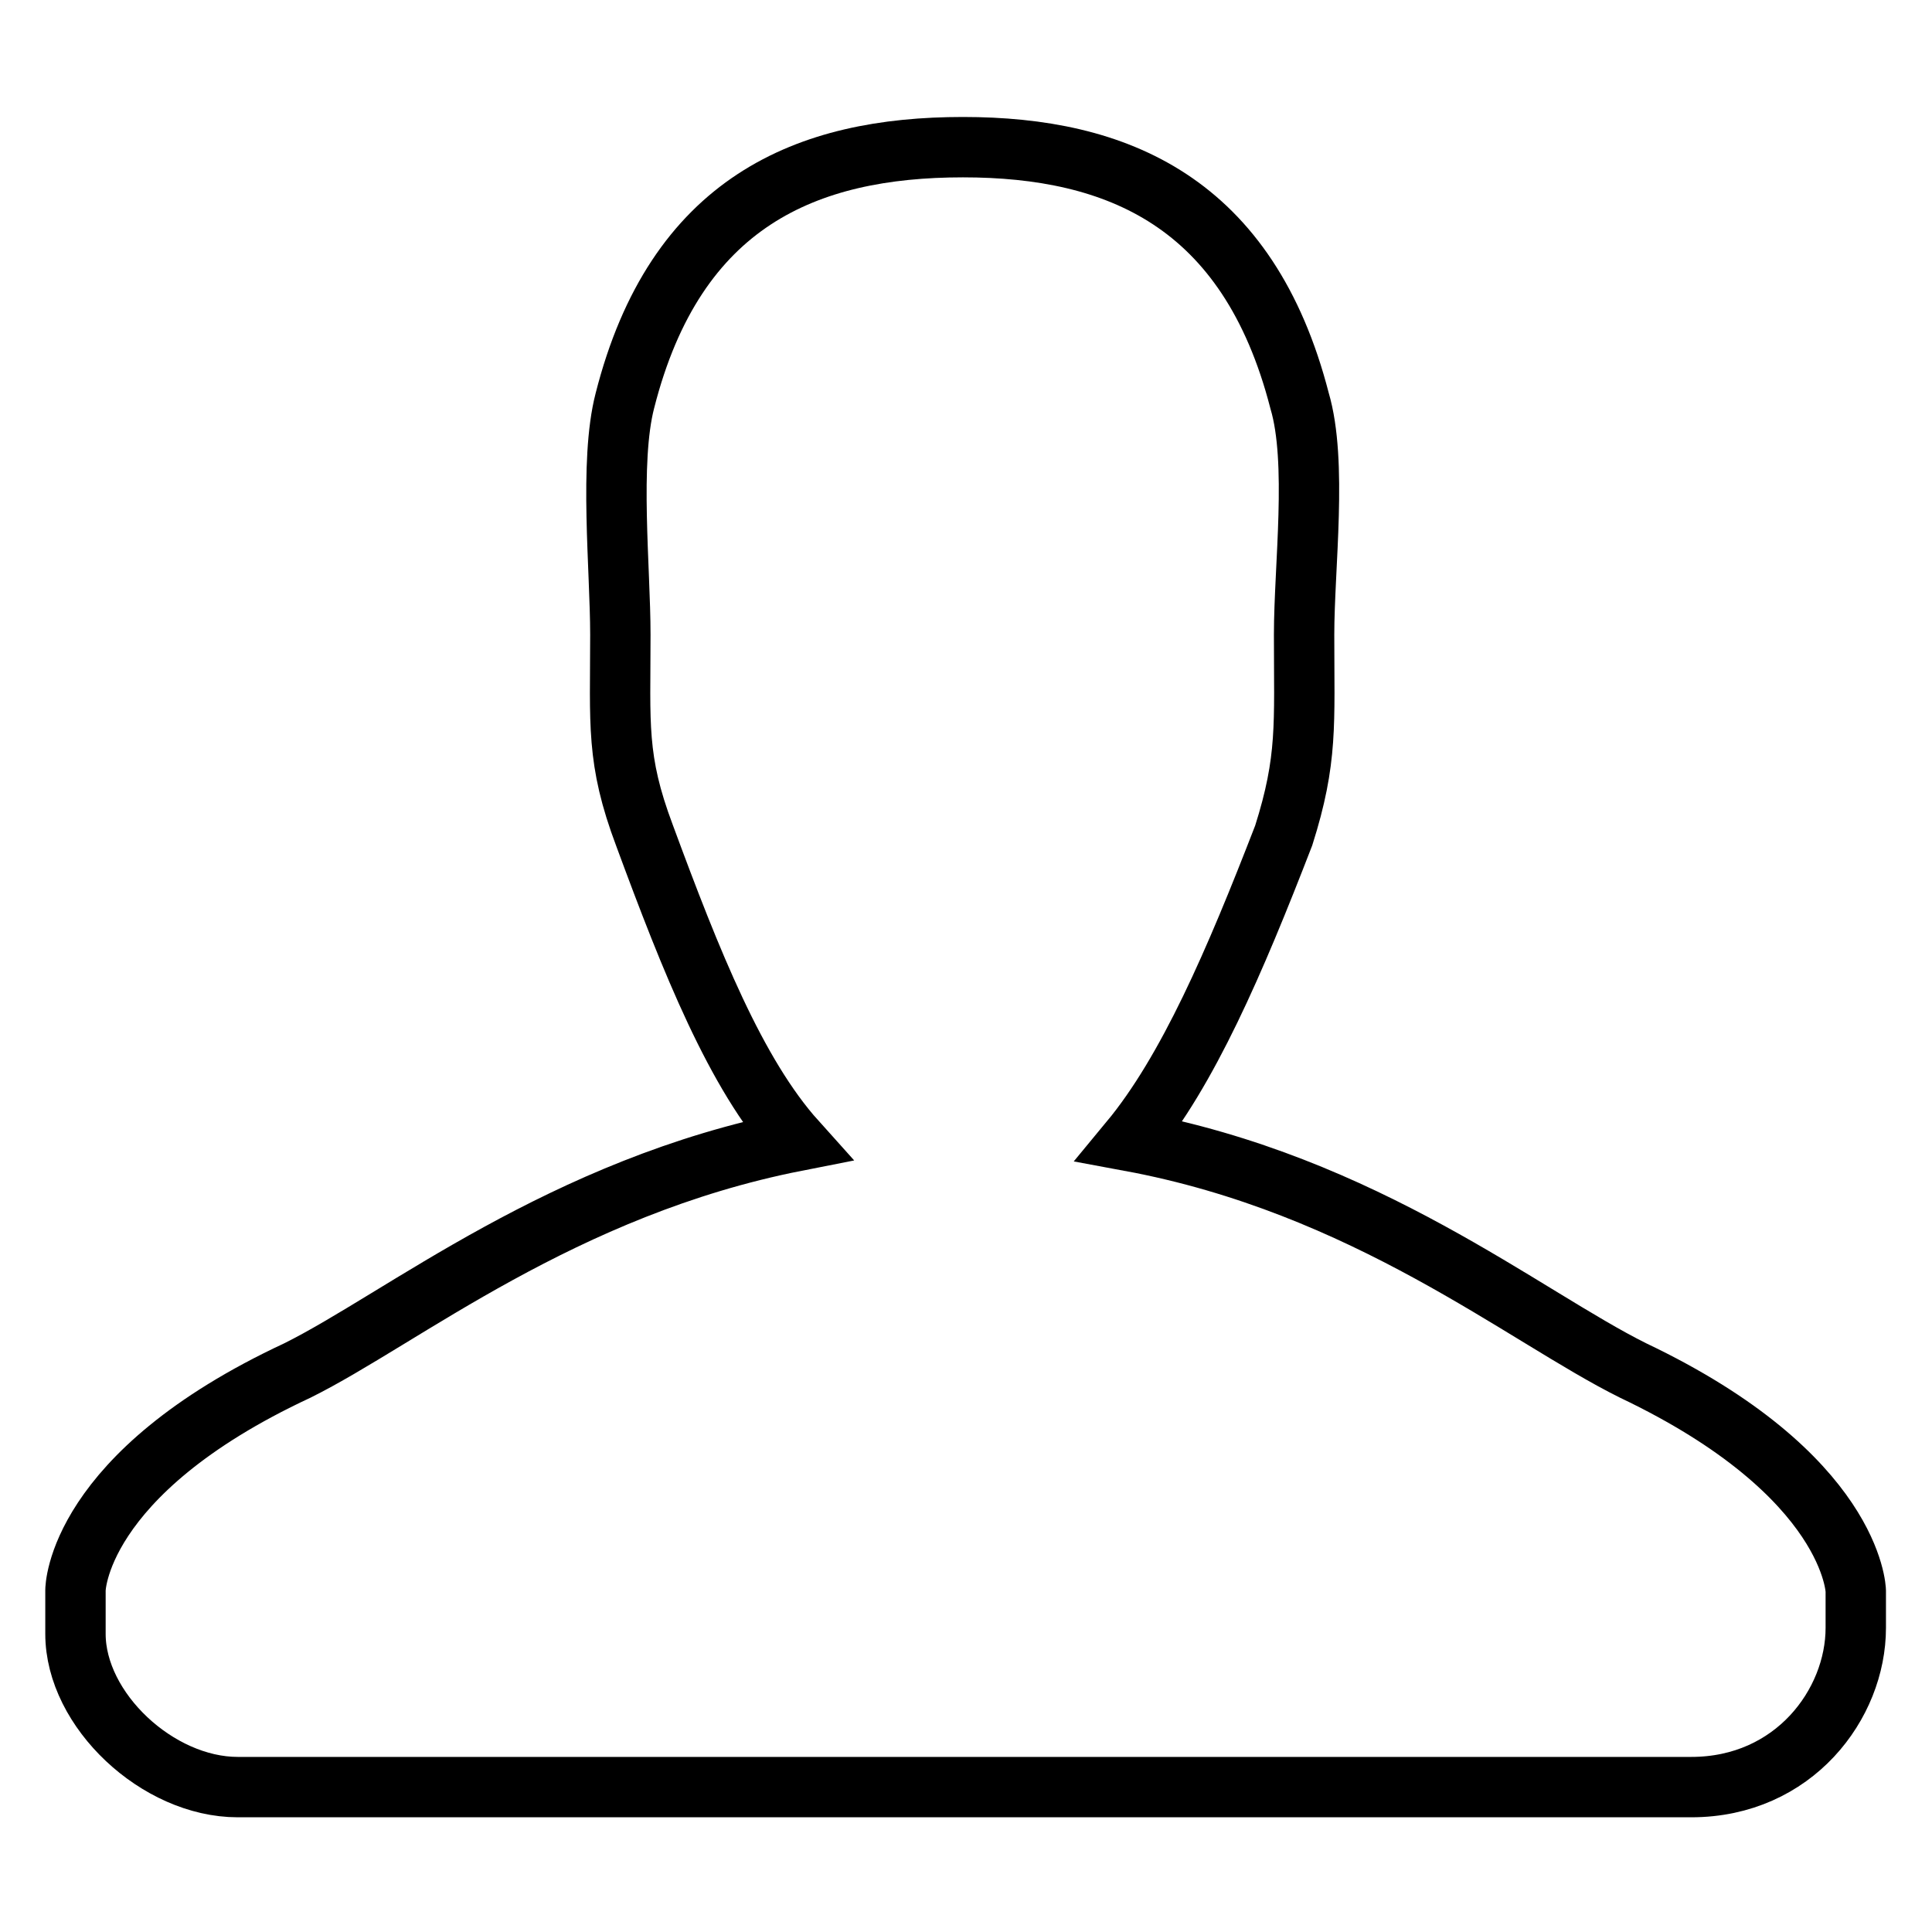 <?xml version="1.0" encoding="utf-8"?>
<!-- Svg Vector Icons : http://www.onlinewebfonts.com/icon -->
<!DOCTYPE svg PUBLIC "-//W3C//DTD SVG 1.1//EN" "http://www.w3.org/Graphics/SVG/1.1/DTD/svg11.dtd">
<svg version="1.1" xmlns="http://www.w3.org/2000/svg" xmlns:xlink="http://www.w3.org/1999/xlink" x="0px" y="0px" viewBox="0 0 256 256" enable-background="new 0 0 256 256" xml:space="preserve">
<g> <path stroke-width="8" fill-opacity="0" stroke="#000000"  d="M10,210.7v5.8c0,10.1,10.9,20.3,21.5,20.3h192.6c13.6,0,21.8-11,21.8-21.1v-4.9c0,0-0.3-15.3-29.5-29.2 c-14.5-7.2-35.4-24.6-66.7-30.4c7.7-9.3,13.9-23.7,20.4-40.5c3.2-10.1,2.7-14.7,2.7-26.6c0-9,1.8-22.9-0.6-31 c-6.8-26.4-24.2-33.6-44.6-33.6c-20.7,0-38.1,7.2-44.8,33.6c-2.1,8.1-0.6,22.3-0.6,31c0,11.9-0.6,16.5,3.2,26.6 c6.2,16.8,12.1,31.6,20.1,40.5c-31,6.1-52.2,23.5-66.1,30.4C10,195.3,10,210.7,10,210.7z"/></g>
</svg>